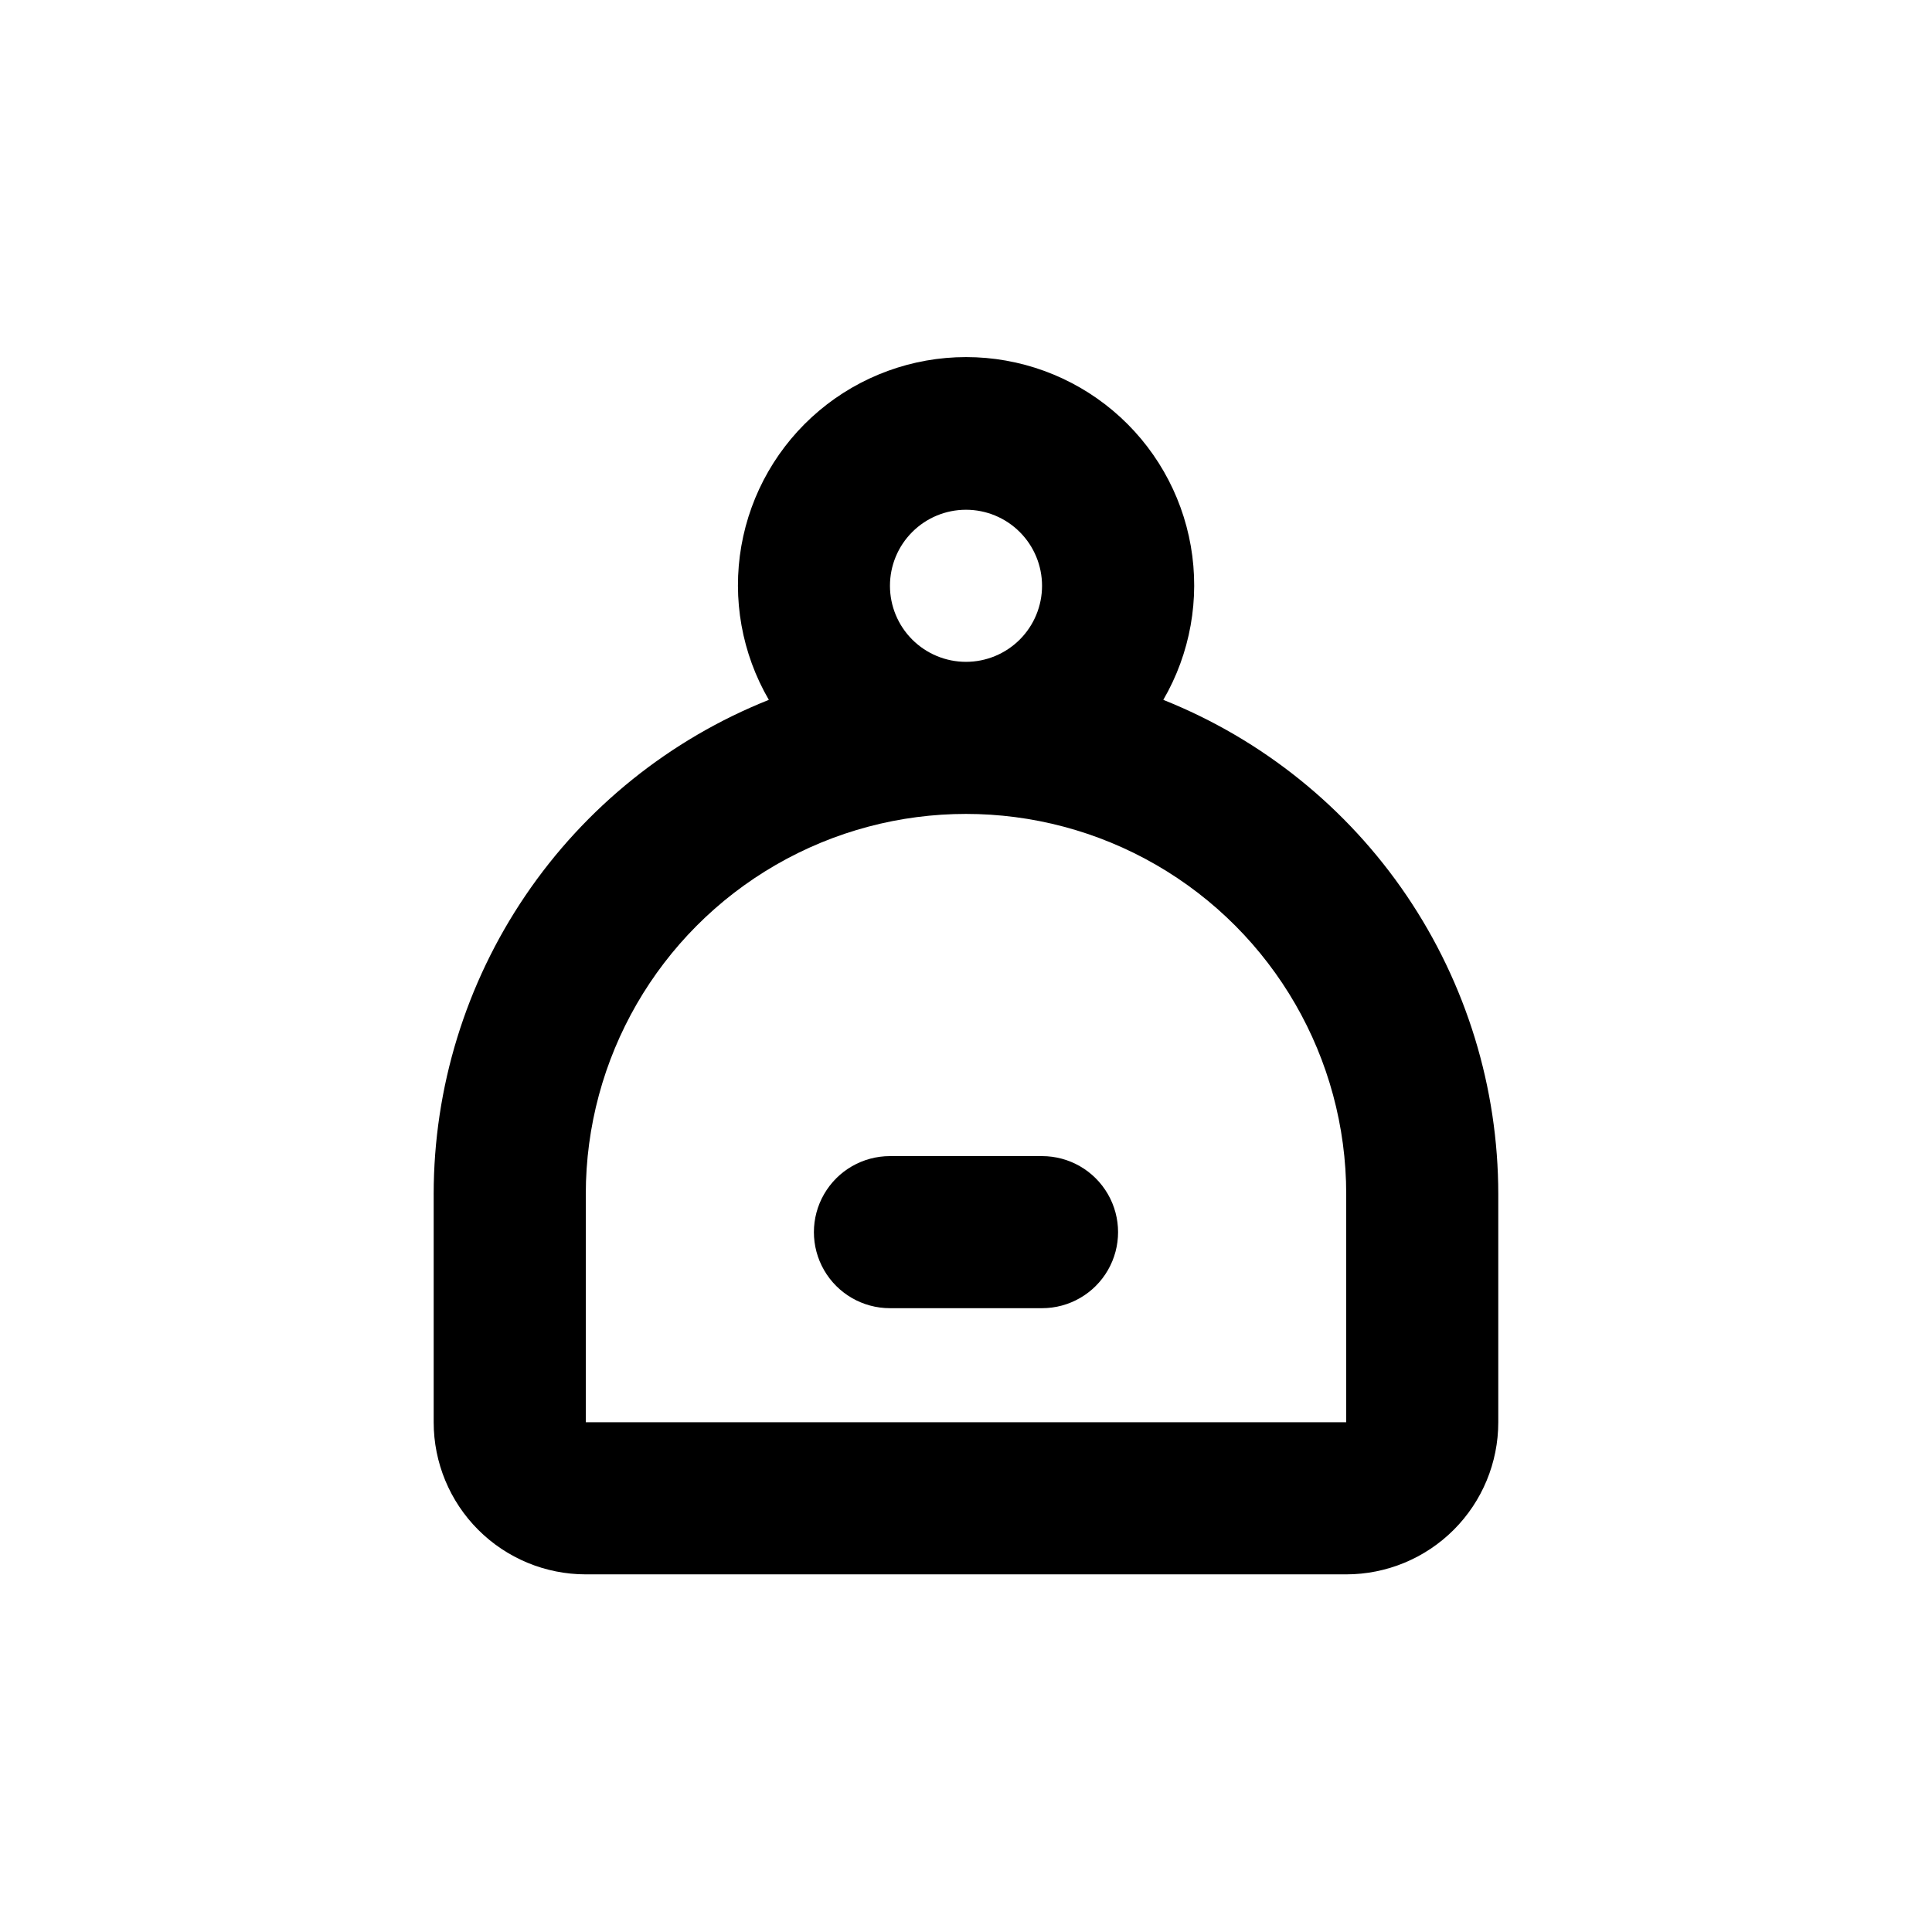 <?xml version="1.0" encoding="UTF-8"?>
<!-- Uploaded to: SVG Find, www.svgrepo.com, Generator: SVG Find Mixer Tools -->
<svg fill="#000000" width="800px" height="800px" version="1.1" viewBox="144 144 512 512" xmlns="http://www.w3.org/2000/svg">
 <g>
  <path d="m258.93 460.46v60.457c0 10.688 4.246 20.941 11.805 28.5 7.559 7.559 17.809 11.805 28.5 11.805h201.52c10.688 0 20.941-4.246 28.5-11.805 7.559-7.559 11.805-17.812 11.805-28.5v-60.457c-0.008-28.207-8.469-55.766-24.289-79.117-15.824-23.348-38.285-41.418-64.484-51.875 7.152-12.305 9.734-26.742 7.289-40.762-2.445-14.023-9.758-26.734-20.652-35.895-10.895-9.156-24.672-14.18-38.906-14.18-14.234 0-28.012 5.023-38.906 14.18-10.895 9.16-18.207 21.871-20.652 35.895-2.445 14.02 0.137 28.457 7.289 40.762-26.207 10.449-48.68 28.516-64.512 51.867-15.832 23.348-24.301 50.91-24.309 79.125zm141.07-181.37c5.344 0 10.469 2.121 14.25 5.902 3.777 3.777 5.902 8.902 5.902 14.25 0 5.344-2.125 10.469-5.902 14.25-3.781 3.777-8.906 5.902-14.25 5.902-5.348 0-10.473-2.125-14.25-5.902-3.781-3.781-5.902-8.906-5.902-14.25 0-5.348 2.121-10.473 5.902-14.25 3.777-3.781 8.902-5.902 14.25-5.902zm-100.76 181.37c0-36 19.203-69.266 50.379-87.266 31.176-17.996 69.586-17.996 100.76 0 31.176 18 50.383 51.266 50.383 87.266v60.457h-201.52z"/>
  <path d="m420.15 450.38h-40.305c-7.203 0-13.855 3.84-17.453 10.078-3.602 6.234-3.602 13.914 0 20.152 3.598 6.234 10.25 10.074 17.453 10.074h40.305c7.199 0 13.852-3.84 17.449-10.074 3.602-6.238 3.602-13.918 0-20.152-3.598-6.238-10.25-10.078-17.449-10.078z"/>
 </g>
</svg>